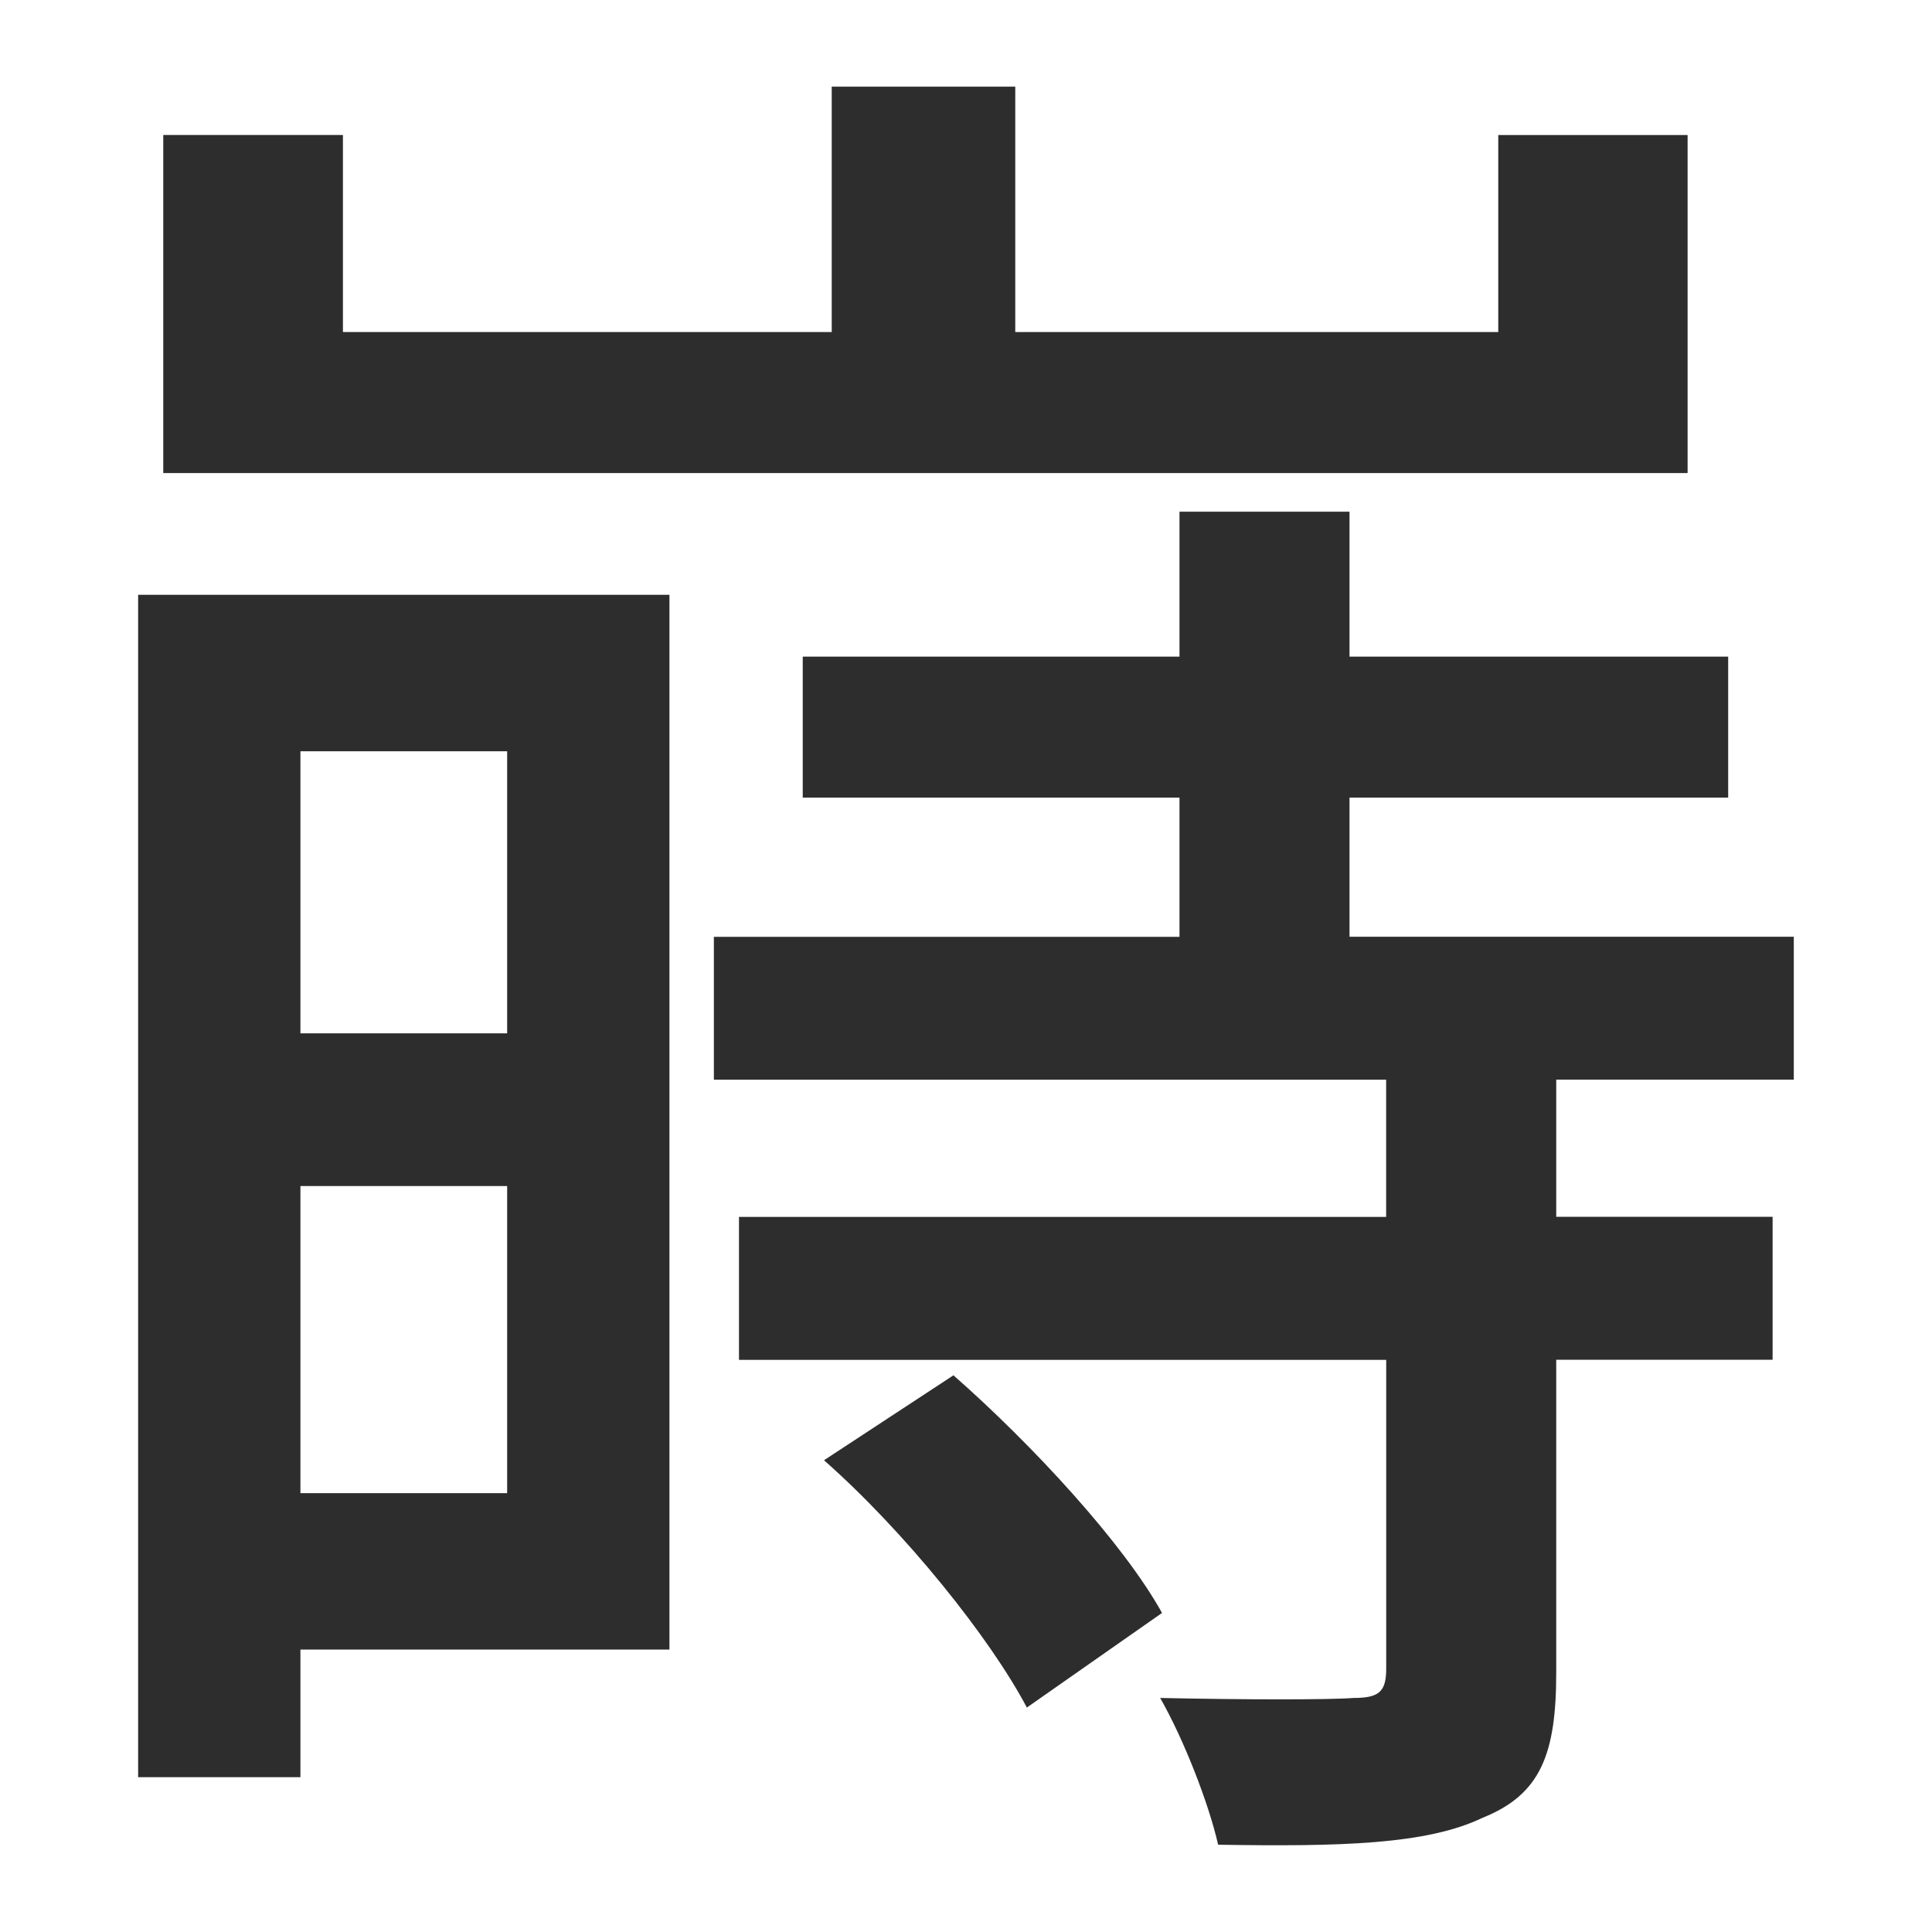 <?xml version="1.0" encoding="utf-8"?>
<!-- Generator: Adobe Illustrator 16.0.0, SVG Export Plug-In . SVG Version: 6.00 Build 0)  -->
<!DOCTYPE svg PUBLIC "-//W3C//DTD SVG 1.1//EN" "http://www.w3.org/Graphics/SVG/1.1/DTD/svg11.dtd">
<svg version="1.1" id="圖層_1" xmlns="http://www.w3.org/2000/svg" xmlns:xlink="http://www.w3.org/1999/xlink" x="0px" y="0px"
	 width="28px" height="28px" viewBox="0 0 28 28" enable-background="new 0 0 28 28" xml:space="preserve">
<g>
	<path fill="#2E2D2D" d="M9.702,23.907H4.354v1.849H2.002V8.62h7.7V23.907z M24.458,6.856H2.366v-4.9H4.97v2.856h7.084V1.256h2.66
		v3.556h7V1.957h2.744V6.856z M4.354,10.888v4.088H7.35v-4.088H4.354z M7.35,21.64v-4.451H4.354v4.451H7.35z M22.554,15.647v1.988
		h3.136v2.072h-3.136v4.535c0,1.177-0.225,1.765-1.064,2.101c-0.812,0.392-2.072,0.42-3.836,0.392
		c-0.14-0.615-0.504-1.539-0.84-2.127c1.232,0.027,2.464,0.027,2.801,0c0.363,0,0.475-0.084,0.475-0.421v-4.479H10.71v-2.072h9.379
		v-1.988h-9.743v-2.071h6.748V11.56h-5.46V9.516h5.46v-2.1h2.464v2.1h5.488v2.044h-5.488v2.016h6.439v2.071H22.554z M13.818,19.932
		c1.148,1.009,2.465,2.437,3.023,3.444l-1.959,1.371c-0.532-1.008-1.764-2.547-2.94-3.584L13.818,19.932z"/>
</g>
</svg>
